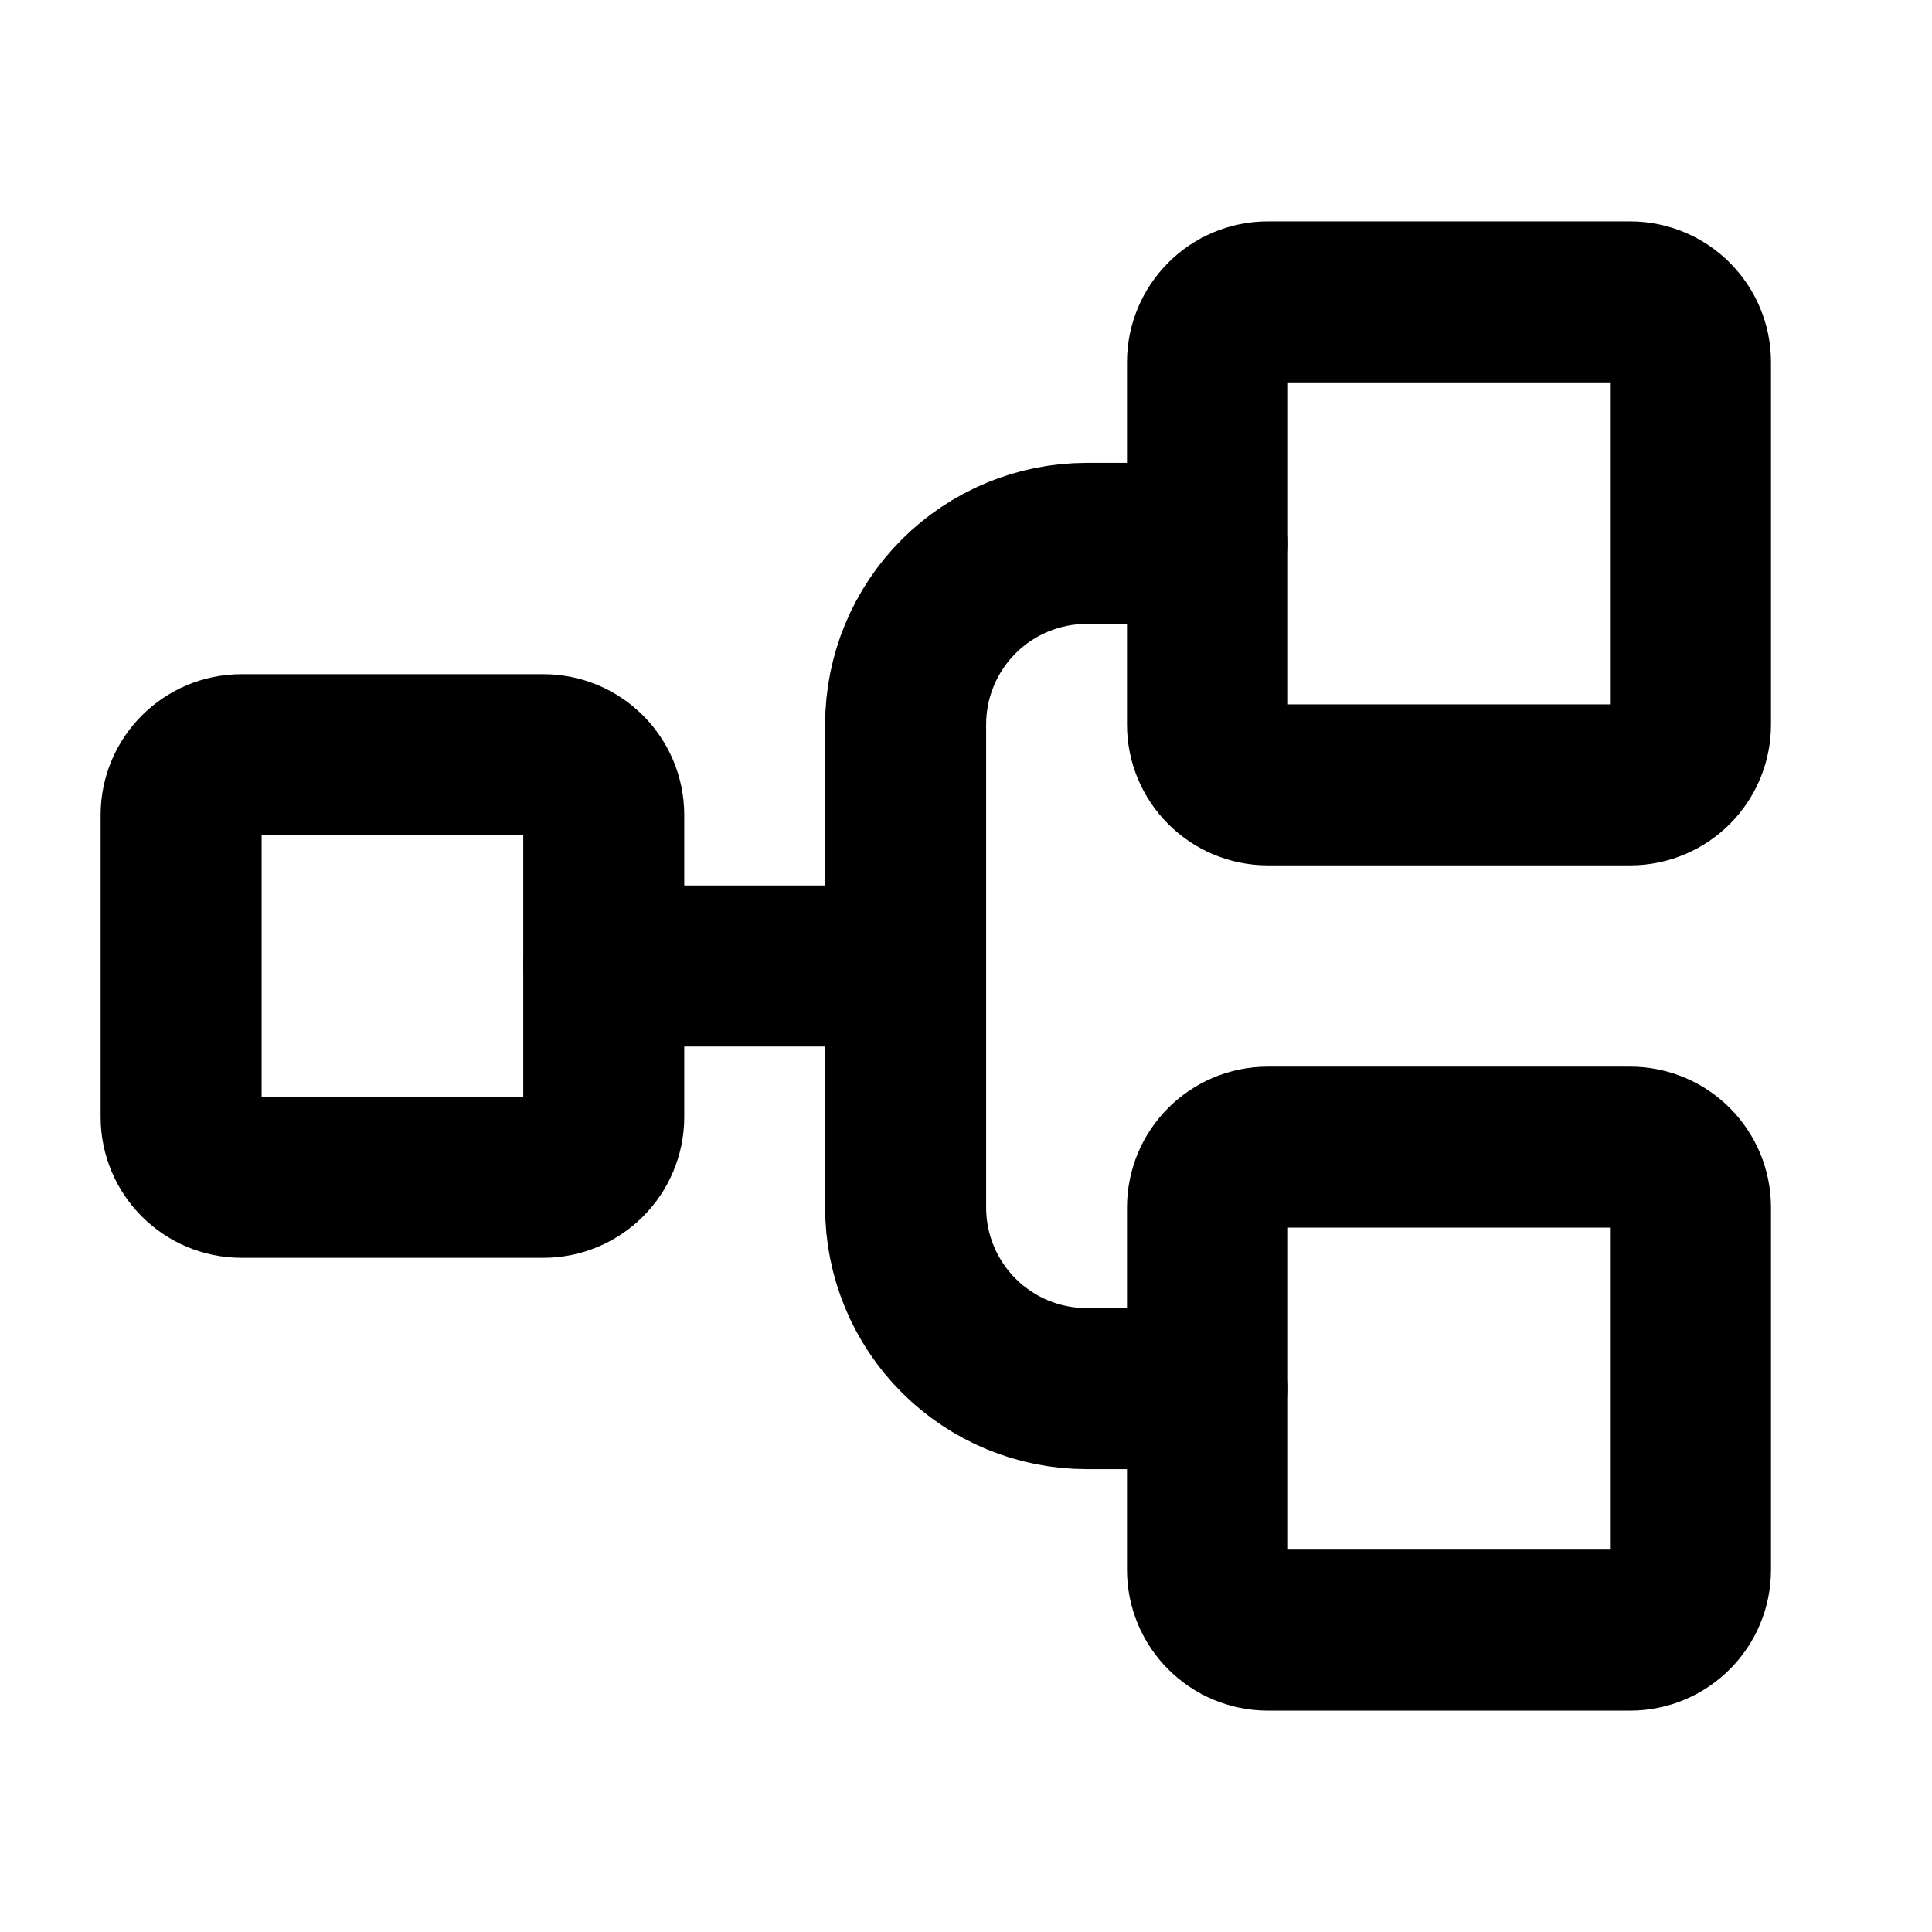 <svg width="48" height="48" viewBox="0 0 48 48" fill="none" xmlns="http://www.w3.org/2000/svg">
<path d="M13.5 18.75H6C5.172 18.75 4.5 19.422 4.5 20.25V27.75C4.5 28.578 5.172 29.25 6 29.25H13.5C14.328 29.25 15 28.578 15 27.75V20.25C15 19.422 14.328 18.75 13.5 18.75Z"  stroke-width="4" stroke-linecap="round" stroke-linejoin="round" stroke="#000"/>
<path d="M40.5 7.5H31.5C30.672 7.5 30 8.172 30 9V18C30 18.828 30.672 19.5 31.5 19.5H40.5C41.328 19.5 42 18.828 42 18V9C42 8.172 41.328 7.5 40.5 7.5Z"  stroke-width="4" stroke-linecap="round" stroke-linejoin="round" stroke="#000"/>
<path d="M40.5 28.5H31.5C30.672 28.5 30 29.172 30 30V39C30 39.828 30.672 40.5 31.5 40.5H40.5C41.328 40.5 42 39.828 42 39V30C42 29.172 41.328 28.5 40.5 28.5Z"  stroke-width="4" stroke-linecap="round" stroke-linejoin="round" stroke="#000"/>
<path d="M15 24H22.5"  stroke-width="4" stroke-linecap="round" stroke-linejoin="round" stroke="#000"/>
<path d="M30 34.5H27C25.806 34.5 24.662 34.026 23.818 33.182C22.974 32.338 22.5 31.194 22.5 30V18C22.5 16.806 22.974 15.662 23.818 14.818C24.662 13.974 25.806 13.5 27 13.5H30"  stroke-width="4" stroke-linecap="round" stroke-linejoin="round" stroke="#000"/>
</svg>
